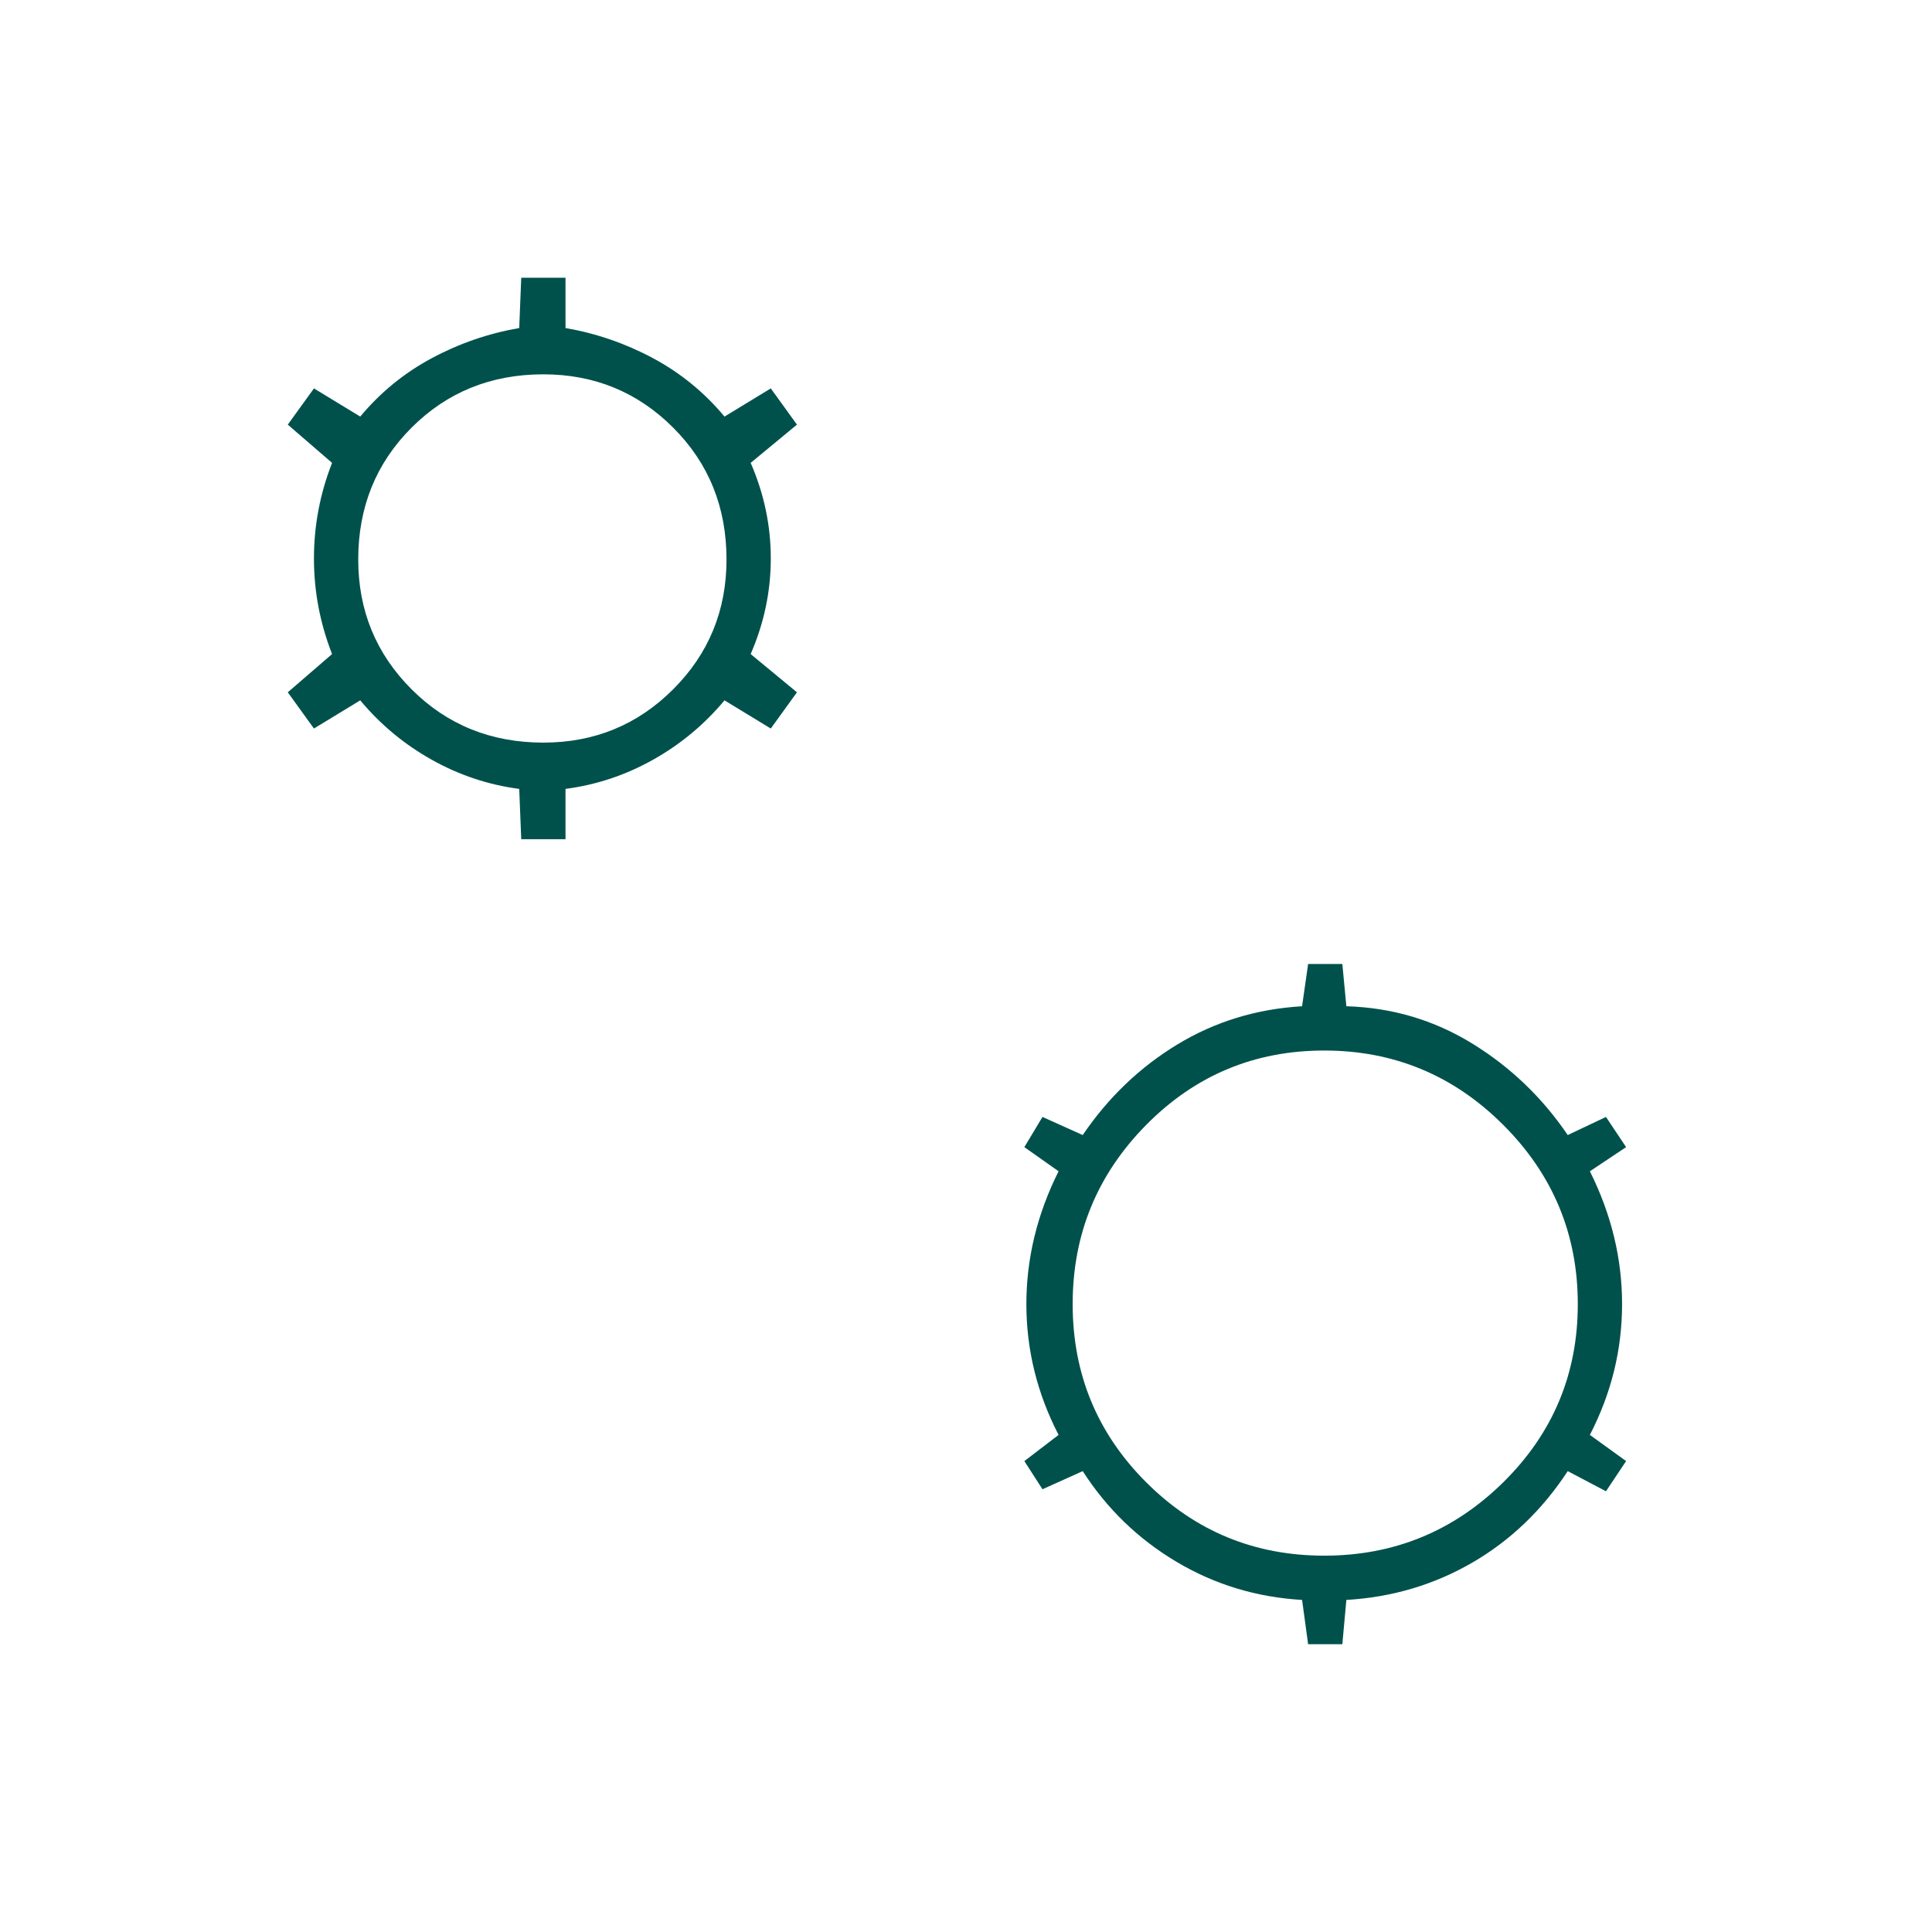 <svg xmlns="http://www.w3.org/2000/svg" height="48px" viewBox="0 -960 960 960" width="48px" fill="#00514c"><path d="m259-543-1-25q-23-3-43.5-14.5T179-612l-23 14-13-18 22-19q-9-23-9-47.5t9-47.5l-22-19 13-18 23 14q15-18 35.5-29t43.5-15l1-25h22v25q23 4 43.5 15t35.5 29l23-14 13 18-23 19q10 23 10 47.5T373-635l23 19-13 18-23-14q-15 18-35.5 29.5T281-568v25h-22Zm11-48q38 0 64.5-26.5T361-682q0-39-26.5-65.5T270-774q-39 0-65.5 26.5T178-682q0 38 26.5 64.5T270-591Zm380 448-3-22q-34-2-62.5-19T538-229l-20 9-9-14 17-13q-16-31-16-65t16-66l-17-12 9-15 20 9q19-28 47-45t62-19l3-21h17l2 21q34 1 62.5 18.5T779-396l19-9 10 15-18 12q16 32 16 66t-16 65l18 13-10 15-19-10q-19 29-47.5 45.5T669-165l-2 22h-17Zm8-44q52 0 89-36.5t37-88.5q0-52-37-89t-89-37q-52 0-88.5 37T533-312q0 52 36.5 88.5T658-187Z"></path></svg>